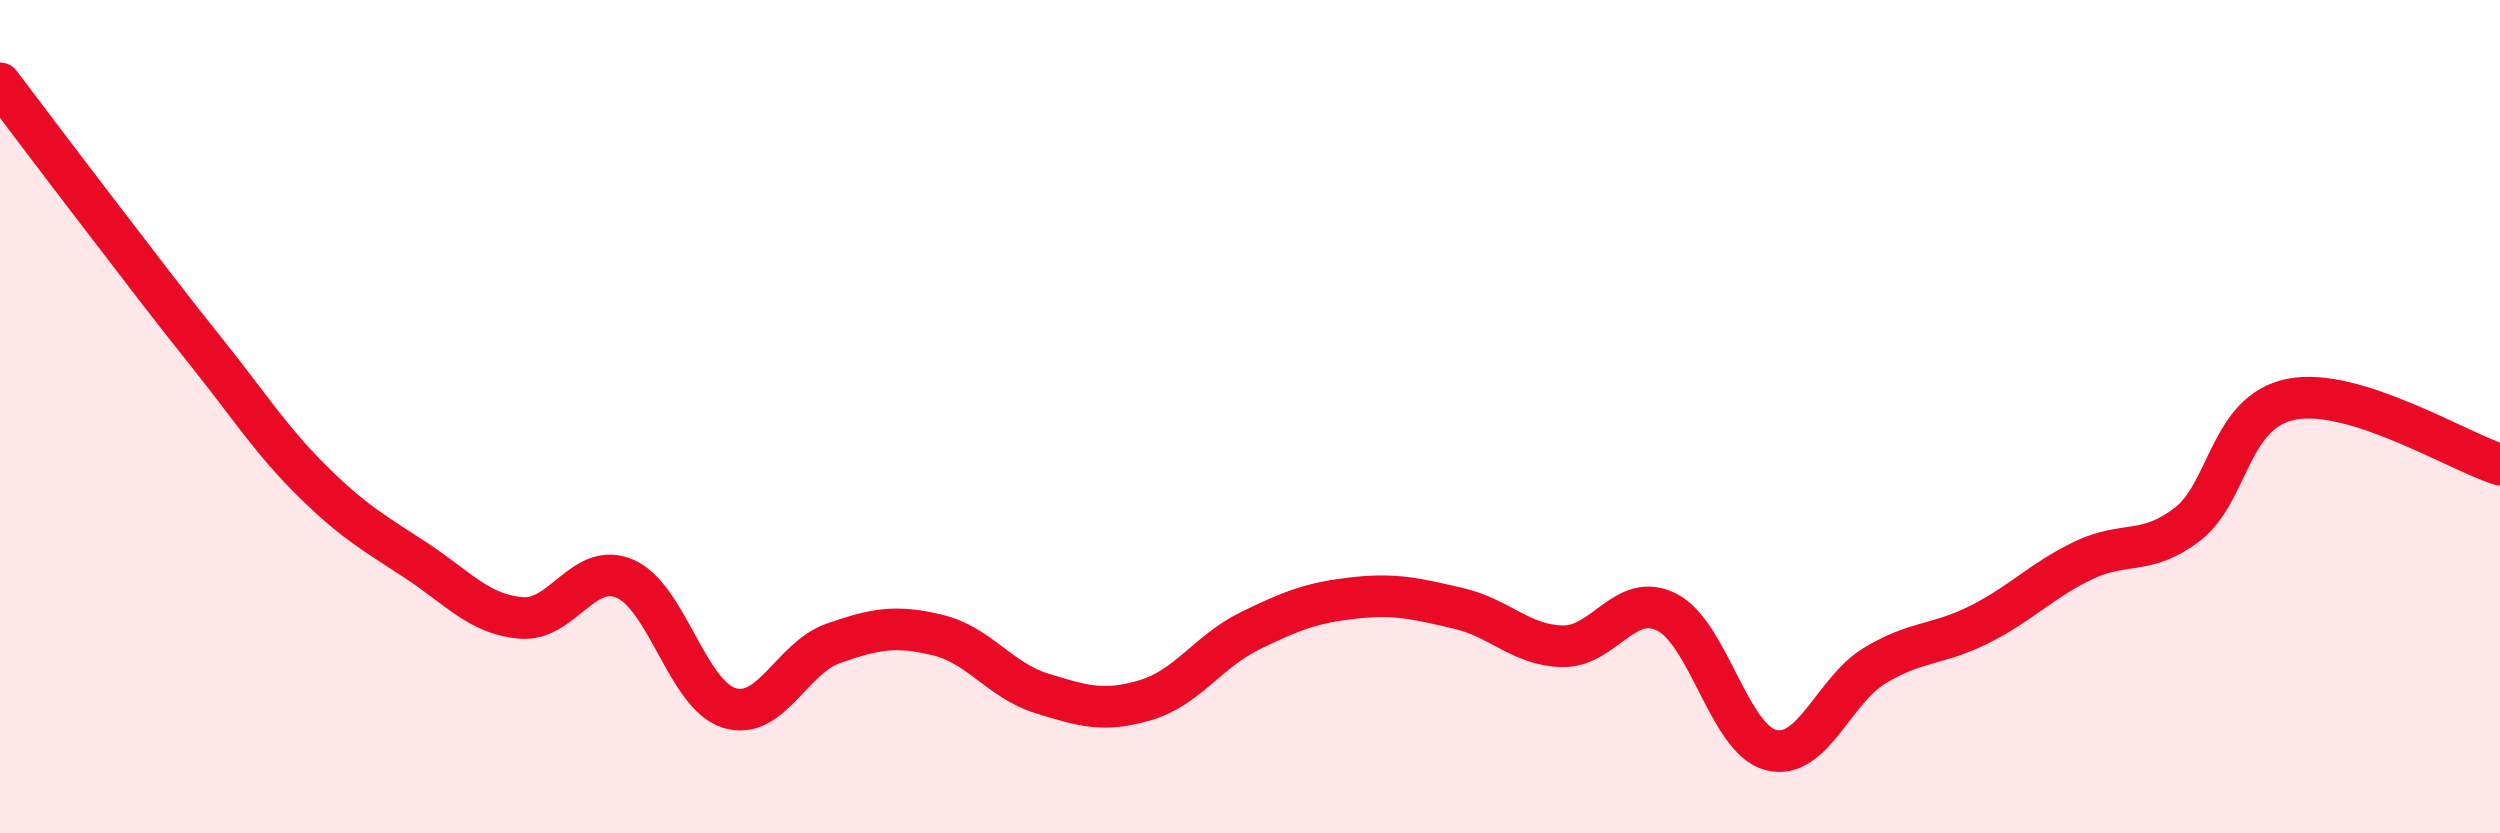 
    <svg width="60" height="20" viewBox="0 0 60 20" xmlns="http://www.w3.org/2000/svg">
      <path
        d="M 0,2 C 0.5,2.66 1.5,3.99 2.5,5.29 C 3.5,6.59 4,7.26 5,8.51 C 6,9.76 6.5,10.56 7.5,11.55 C 8.5,12.54 9,12.8 10,13.46 C 11,14.12 11.5,14.74 12.5,14.83 C 13.5,14.92 14,13.46 15,13.89 C 16,14.32 16.5,16.68 17.5,16.99 C 18.5,17.3 19,15.79 20,15.44 C 21,15.09 21.5,15 22.5,15.24 C 23.5,15.48 24,16.33 25,16.64 C 26,16.95 26.5,17.1 27.5,16.8 C 28.5,16.5 29,15.63 30,15.14 C 31,14.65 31.5,14.46 32.5,14.35 C 33.5,14.24 34,14.37 35,14.6 C 36,14.83 36.5,15.49 37.5,15.51 C 38.5,15.53 39,14.19 40,14.69 C 41,15.19 41.5,17.74 42.5,18 C 43.5,18.26 44,16.57 45,15.97 C 46,15.37 46.5,15.49 47.5,14.99 C 48.5,14.49 49,13.93 50,13.45 C 51,12.97 51.5,13.35 52.5,12.58 C 53.5,11.81 53.5,9.87 55,9.58 C 56.5,9.29 59,10.84 60,11.15L60 20L0 20Z"
        fill="#EB0A25"
        opacity="0.1"
        stroke-linecap="round"
        stroke-linejoin="round"
      />
      <path
        d="M 0,2 C 0.5,2.66 1.5,3.99 2.5,5.29 C 3.5,6.59 4,7.26 5,8.51 C 6,9.76 6.5,10.56 7.5,11.55 C 8.5,12.54 9,12.8 10,13.46 C 11,14.12 11.5,14.74 12.5,14.83 C 13.5,14.92 14,13.46 15,13.89 C 16,14.32 16.5,16.68 17.5,16.99 C 18.5,17.3 19,15.79 20,15.44 C 21,15.09 21.5,15 22.5,15.24 C 23.5,15.48 24,16.33 25,16.64 C 26,16.95 26.5,17.1 27.5,16.8 C 28.5,16.5 29,15.63 30,15.14 C 31,14.65 31.5,14.46 32.5,14.35 C 33.5,14.24 34,14.37 35,14.6 C 36,14.83 36.5,15.49 37.5,15.51 C 38.5,15.53 39,14.19 40,14.69 C 41,15.19 41.5,17.74 42.5,18 C 43.5,18.26 44,16.57 45,15.97 C 46,15.37 46.5,15.49 47.5,14.99 C 48.5,14.49 49,13.93 50,13.45 C 51,12.97 51.5,13.35 52.5,12.58 C 53.5,11.81 53.5,9.87 55,9.58 C 56.5,9.29 59,10.84 60,11.15"
        stroke="#EB0A25"
        stroke-width="1"
        fill="none"
        stroke-linecap="round"
        stroke-linejoin="round"
      />
    </svg>
  